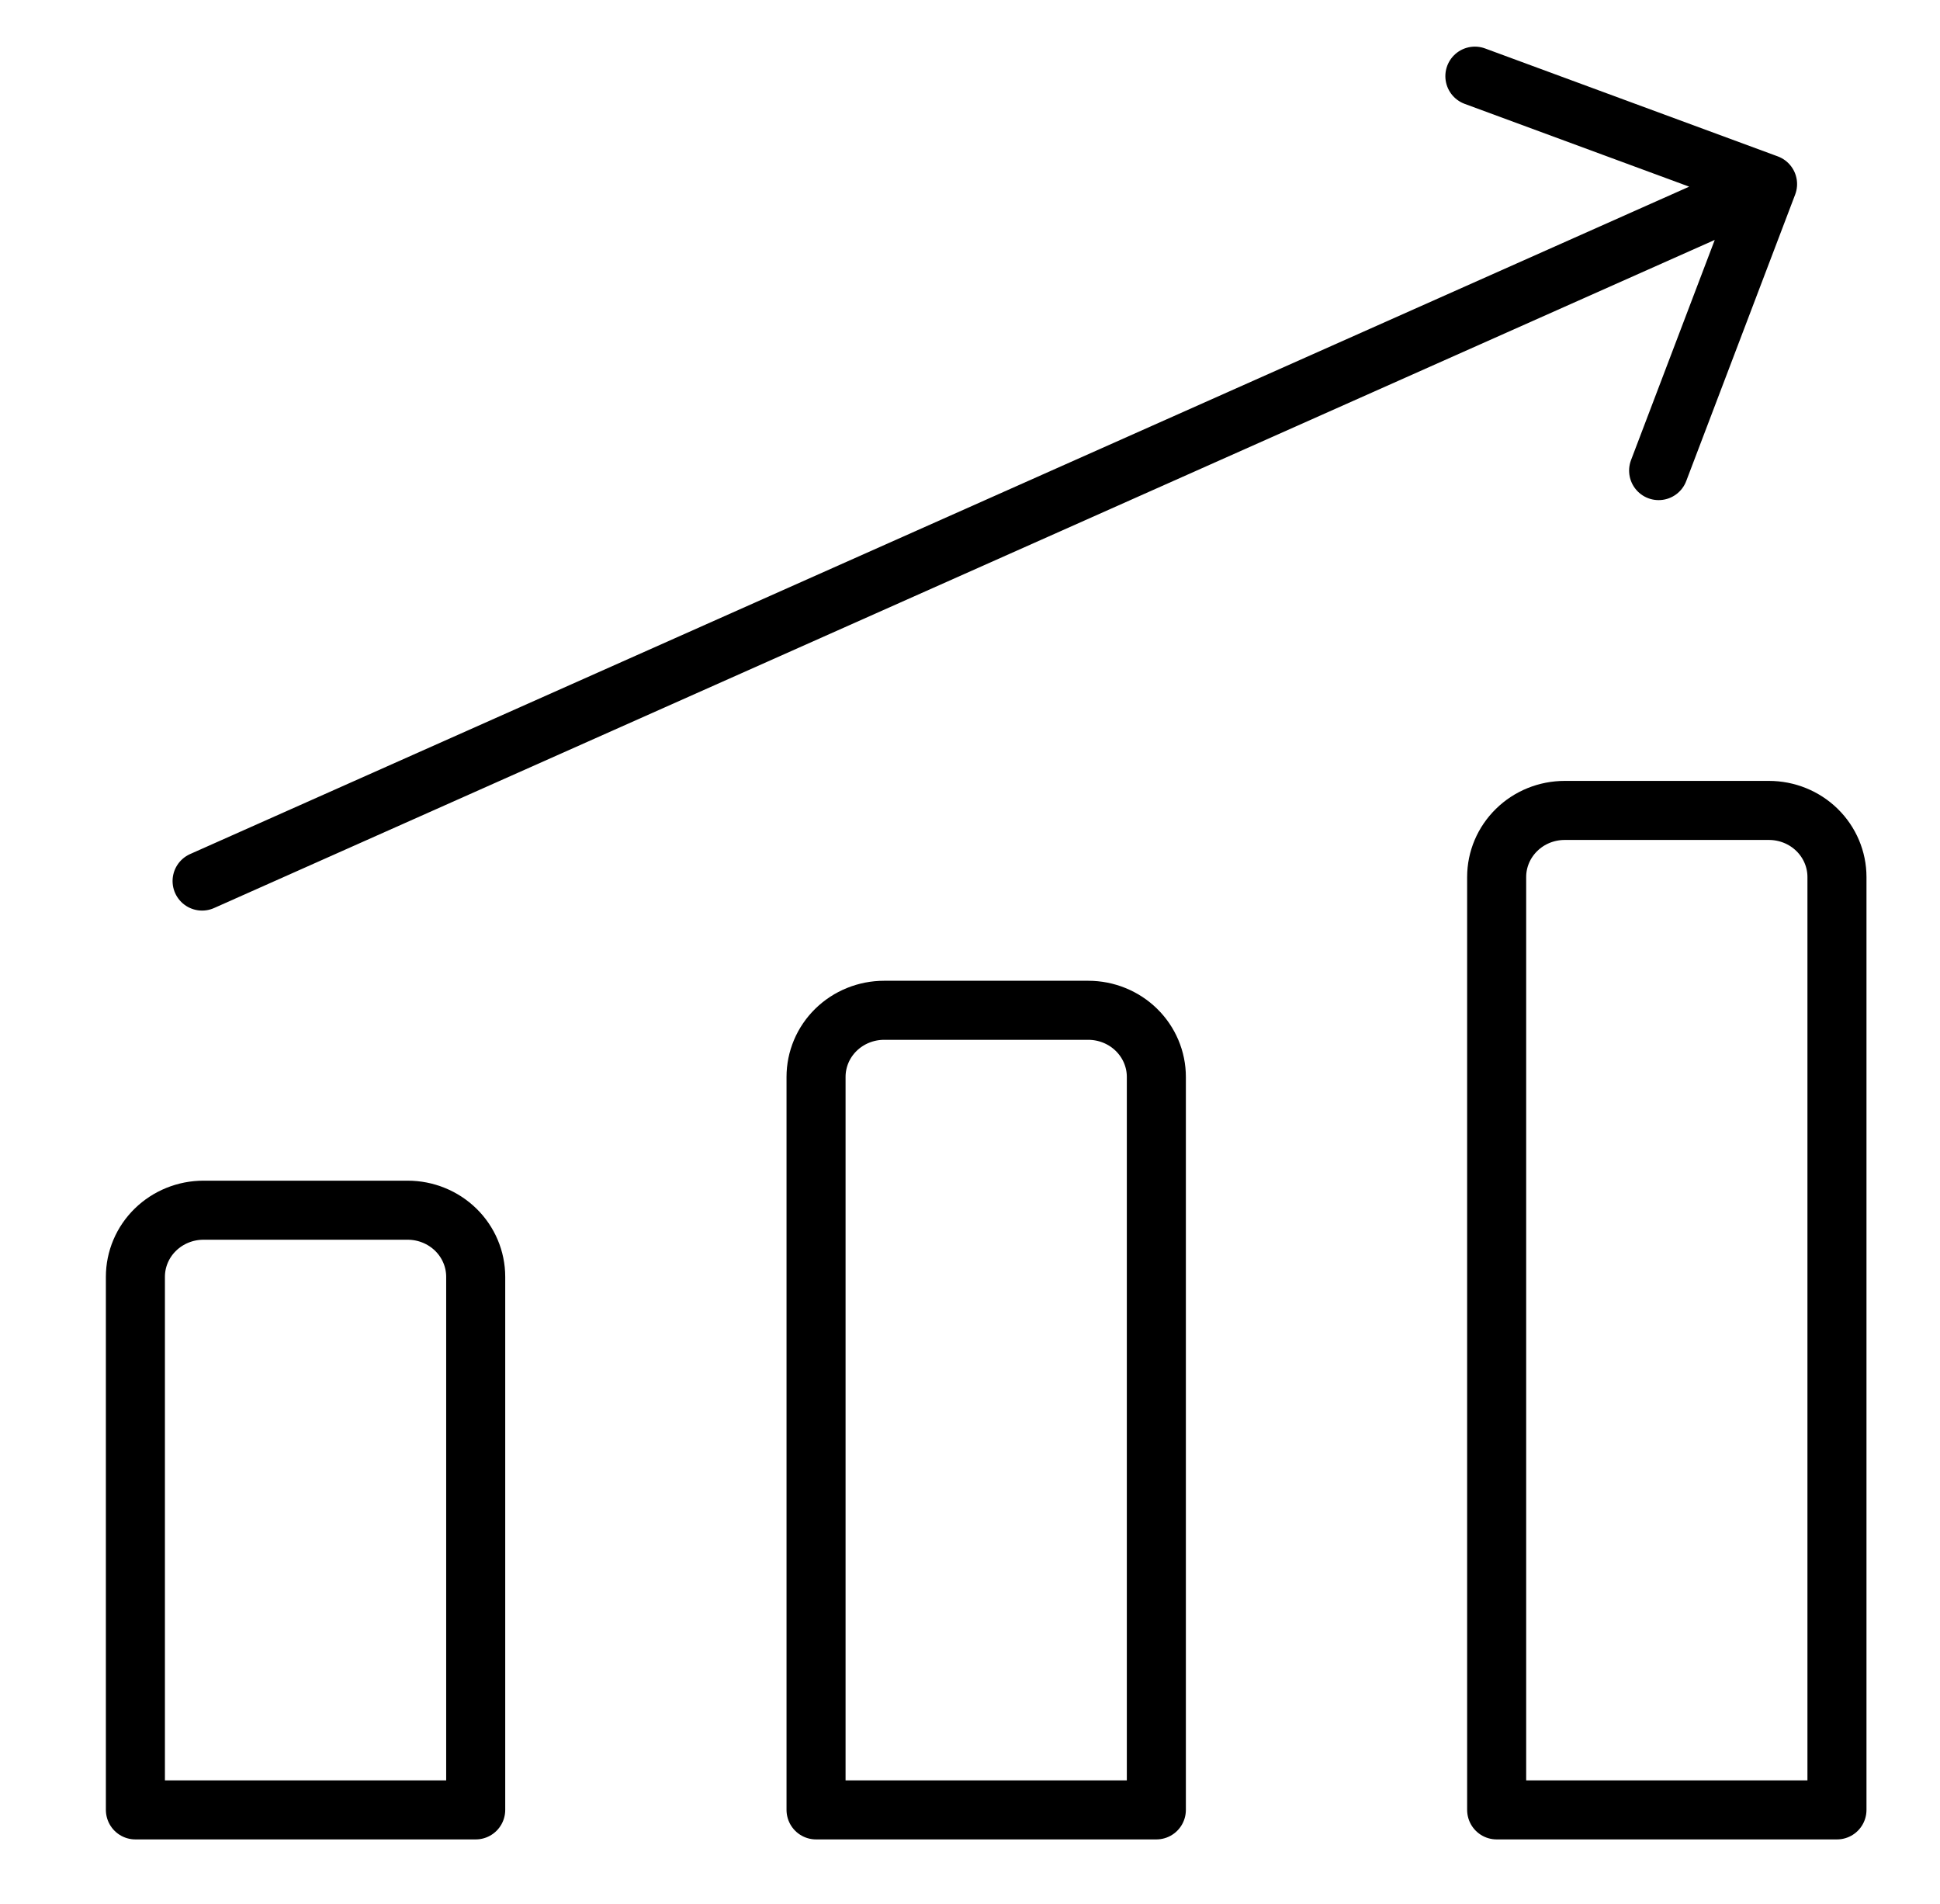 <svg width="53" height="52" viewBox="0 0 53 52" fill="none" xmlns="http://www.w3.org/2000/svg">
<path d="M5.521 24.064L48.289 5.028M48.289 5.028L40.293 2.08M48.289 5.028L45.313 12.853M50.185 49.433L40.888 49.433L40.888 23.954C40.888 23.472 41.084 23.009 41.433 22.668C41.781 22.326 42.254 22.135 42.747 22.135L48.326 22.135C48.819 22.135 49.292 22.326 49.641 22.668C49.989 23.009 50.185 23.472 50.185 23.954L50.185 49.433ZM31.591 49.433L22.294 49.433L22.294 29.414C22.294 28.931 22.489 28.469 22.838 28.127C23.187 27.786 23.66 27.594 24.153 27.594L29.731 27.594C30.224 27.594 30.698 27.786 31.046 28.127C31.395 28.469 31.591 28.931 31.591 29.414L31.591 49.433ZM12.996 49.433L3.699 49.433L3.699 34.874C3.699 34.391 3.895 33.928 4.244 33.587C4.593 33.246 5.066 33.054 5.559 33.054L11.137 33.054C11.63 33.054 12.103 33.246 12.452 33.587C12.8 33.928 12.996 34.391 12.996 34.874L12.996 49.433Z" stroke="black" stroke-width="1.613" stroke-linecap="round" stroke-linejoin="round"/>
</svg>
